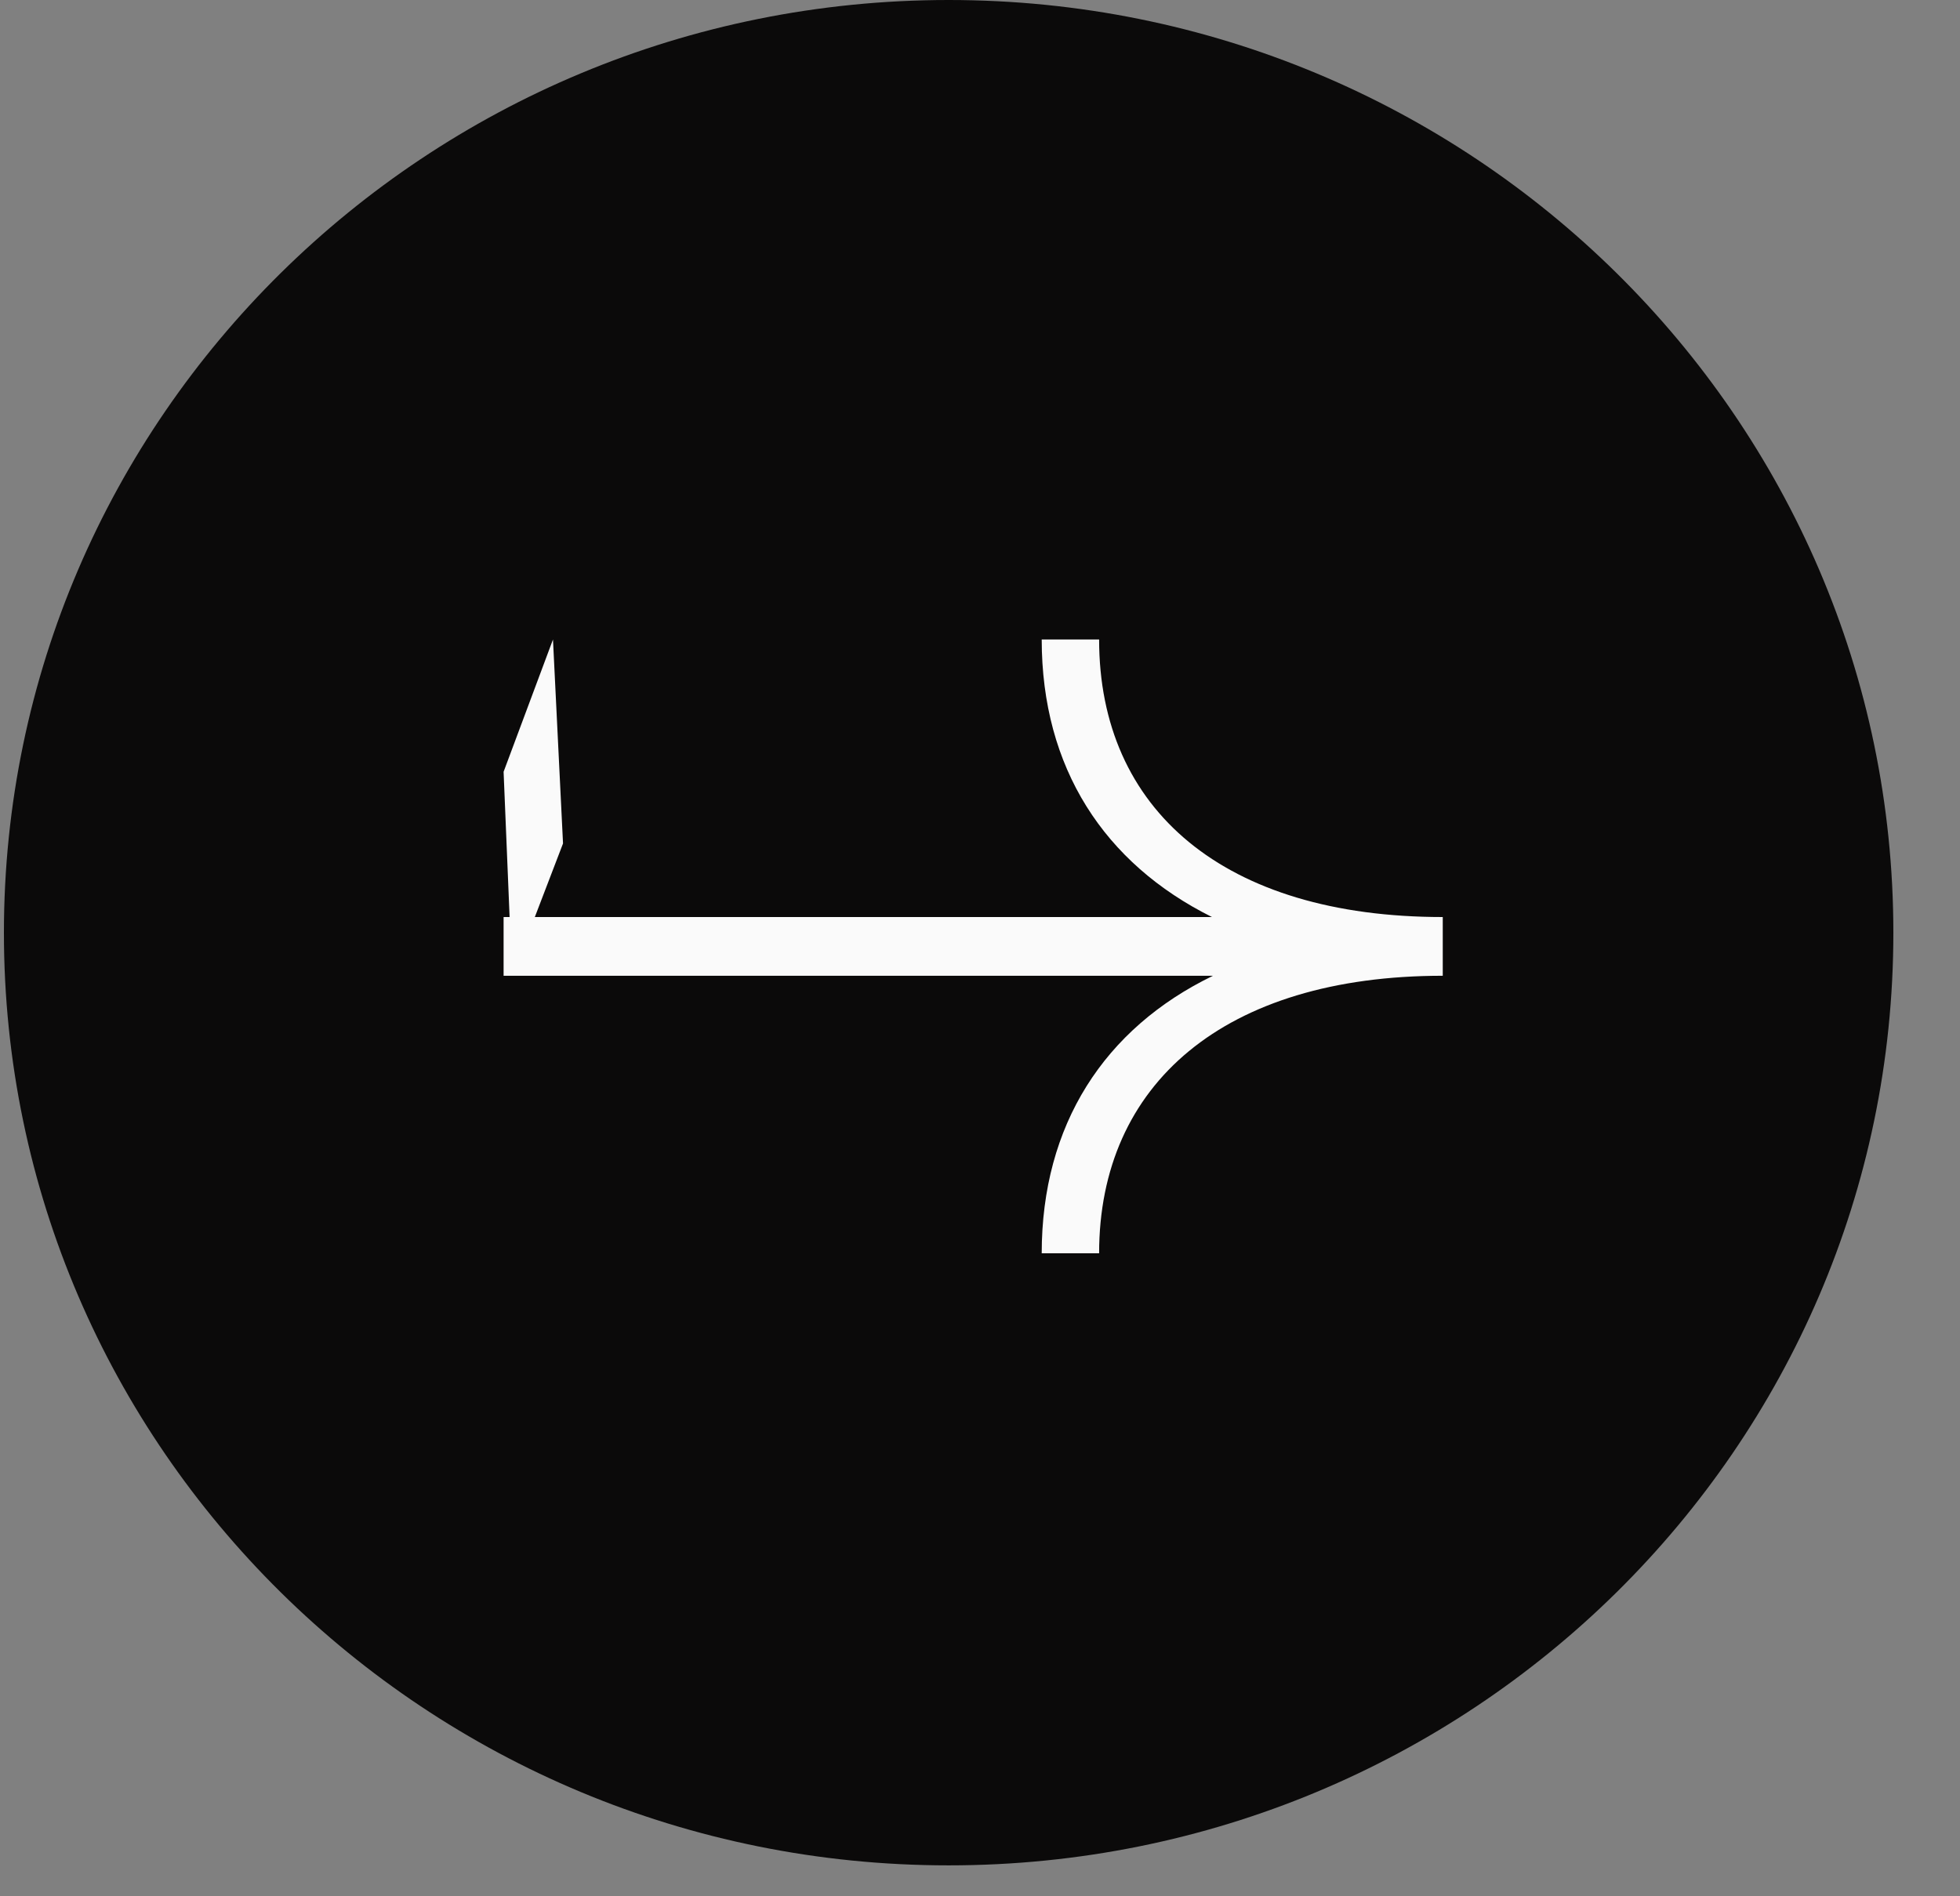 <svg width="31" height="30" viewBox="0 0 31 30" fill="none" xmlns="http://www.w3.org/2000/svg">
<rect x="0" y="0" width="31" height="30" fill="#808080" stroke="none"/>
<path d="M15.004 29.511C23.257 29.511 29.946 22.905 29.946 14.756C29.946 6.606 23.257 0 15.004 0C6.752 0 0.062 6.606 0.062 14.756C0.062 22.905 6.752 29.511 15.004 29.511Z" fill="#0B0A0A"/>
<path d="M17.384 10.117H16.476C16.476 12.148 17.464 13.659 19.169 14.508H8.459L8.905 13.344L8.746 10.117L7.965 12.21L8.06 14.508H7.965V15.437H19.185C17.464 16.271 16.476 17.798 16.476 19.828H17.384C17.384 17.153 19.361 15.437 22.819 15.437V14.508C19.361 14.508 17.384 12.809 17.384 10.117Z" fill="#FAFAFA"/>
</svg>

